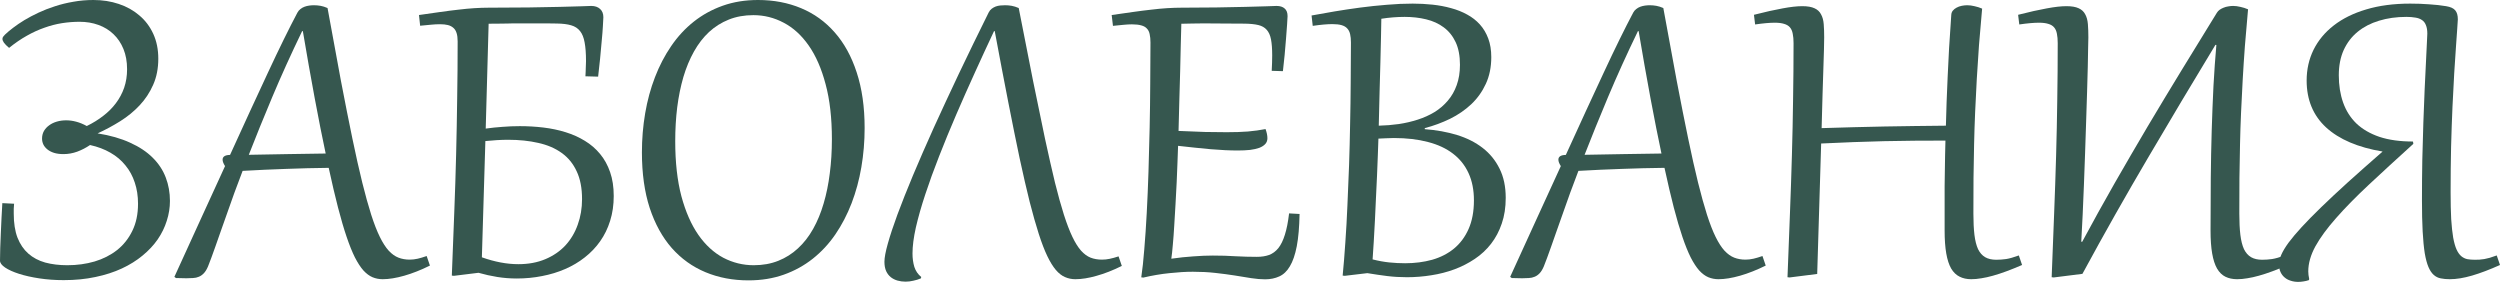 <?xml version="1.0" encoding="UTF-8"?> <svg xmlns="http://www.w3.org/2000/svg" viewBox="0 0 503.039 56.719" fill="none"><path d="M18.117 29.18C17.32 29.727 16.461 30.172 15.539 30.516C14.633 30.844 13.711 31.008 12.773 31.008C12.039 31.008 11.398 30.922 10.852 30.75C10.32 30.578 9.875 30.344 9.516 30.047C9.156 29.75 8.891 29.422 8.719 29.063C8.547 28.687 8.461 28.297 8.461 27.891C8.461 27.328 8.586 26.82 8.836 26.367C9.102 25.914 9.453 25.531 9.891 25.219C10.328 24.891 10.844 24.641 11.438 24.469C12.031 24.297 12.656 24.211 13.312 24.211C13.984 24.211 14.664 24.305 15.352 24.492C16.055 24.68 16.758 24.969 17.461 25.359C18.68 24.766 19.781 24.086 20.766 23.32C21.766 22.555 22.617 21.703 23.32 20.766C24.039 19.812 24.594 18.773 24.984 17.648C25.375 16.508 25.57 15.266 25.57 13.922C25.57 12.406 25.328 11.055 24.844 9.867C24.359 8.68 23.687 7.68 22.828 6.867C21.984 6.055 20.977 5.437 19.805 5.016C18.648 4.594 17.383 4.383 16.008 4.383C14.82 4.383 13.633 4.477 12.445 4.664C11.273 4.852 10.102 5.156 8.93 5.578C7.758 5.984 6.578 6.523 5.391 7.195C4.219 7.852 3.031 8.664 1.828 9.633C1.359 9.242 1.016 8.898 0.797 8.602C0.594 8.305 0.492 8.047 0.492 7.828C0.492 7.656 0.547 7.5 0.656 7.359C0.766 7.219 0.883 7.086 1.008 6.961C1.43 6.555 1.969 6.102 2.625 5.602C3.297 5.086 4.055 4.57 4.898 4.055C5.758 3.539 6.703 3.039 7.734 2.555C8.766 2.07 9.867 1.641 11.039 1.266C12.227 0.875 13.469 0.57 14.766 0.352C16.062 0.117 17.406 0 18.797 0C20.625 0 22.328 0.266 23.906 0.797C25.5 1.328 26.883 2.102 28.055 3.117C29.242 4.117 30.172 5.352 30.844 6.82C31.516 8.289 31.852 9.953 31.852 11.812C31.852 13.766 31.508 15.516 30.82 17.062C30.148 18.594 29.242 19.969 28.101 21.187C26.976 22.391 25.68 23.453 24.211 24.375C22.742 25.297 21.219 26.117 19.641 26.836C22.172 27.242 24.352 27.867 26.18 28.711C28.023 29.539 29.539 30.547 30.727 31.734C31.914 32.906 32.789 34.234 33.352 35.719C33.914 37.187 34.195 38.758 34.195 40.43C34.195 41.773 33.984 43.102 33.562 44.414C33.156 45.727 32.547 46.977 31.734 48.164C30.922 49.336 29.906 50.422 28.687 51.422C27.484 52.422 26.094 53.289 24.516 54.023C22.938 54.758 21.172 55.328 19.219 55.734C17.266 56.156 15.133 56.367 12.82 56.367C11.102 56.367 9.469 56.25 7.922 56.016C6.375 55.781 5.016 55.476 3.844 55.102C2.672 54.727 1.734 54.305 1.031 53.836C0.344 53.367 0 52.906 0 52.453C0 51.688 0.016 50.836 0.047 49.898C0.078 48.945 0.117 47.961 0.164 46.945C0.211 45.93 0.258 44.906 0.305 43.875C0.367 42.844 0.422 41.844 0.469 40.875L2.836 40.992C2.805 41.32 2.781 41.656 2.766 42C2.766 42.344 2.766 42.672 2.766 42.984C2.766 44.891 3.016 46.5 3.516 47.812C4.031 49.125 4.758 50.195 5.695 51.023C6.633 51.852 7.766 52.453 9.094 52.828C10.422 53.187 11.906 53.367 13.547 53.367C15.484 53.367 17.312 53.117 19.031 52.617C20.75 52.102 22.258 51.336 23.555 50.32C24.852 49.289 25.875 48 26.625 46.453C27.391 44.906 27.773 43.086 27.773 40.992C27.773 39.445 27.555 38.024 27.117 36.727C26.695 35.43 26.07 34.281 25.242 33.281C24.43 32.266 23.422 31.414 22.219 30.727C21.031 30.039 19.664 29.523 18.117 29.18Z" fill="#36574F"></path><path d="M45.891 42.375C45.328 43.969 44.836 45.359 44.414 46.547C44.008 47.719 43.648 48.742 43.336 49.617C43.023 50.492 42.75 51.25 42.516 51.891C42.281 52.516 42.063 53.086 41.859 53.602C41.609 54.195 41.328 54.656 41.016 54.984C40.703 55.313 40.367 55.547 40.008 55.687C39.648 55.844 39.258 55.93 38.836 55.945C38.414 55.977 37.969 55.992 37.5 55.992C37.234 55.992 36.906 55.984 36.516 55.969C36.109 55.969 35.742 55.961 35.414 55.945L35.086 55.711C36.961 51.648 38.734 47.766 40.406 44.063C42.094 40.359 43.719 36.813 45.281 33.422C44.953 32.906 44.789 32.477 44.789 32.133C44.789 31.508 45.289 31.187 46.289 31.172C49.148 24.891 51.695 19.359 53.93 14.578C56.164 9.781 58.133 5.773 59.836 2.555C59.992 2.258 60.195 2.016 60.445 1.828C60.695 1.625 60.969 1.469 61.266 1.359C61.562 1.25 61.875 1.172 62.203 1.125C62.531 1.078 62.852 1.055 63.164 1.055C63.617 1.055 64.062 1.094 64.5 1.172C64.938 1.25 65.406 1.398 65.906 1.617C66.891 7.039 67.789 11.922 68.601 16.266C69.43 20.594 70.195 24.453 70.899 27.844C71.601 31.234 72.266 34.195 72.891 36.727C73.516 39.242 74.117 41.406 74.695 43.219C75.273 45.016 75.851 46.5 76.43 47.672C77.008 48.844 77.601 49.766 78.211 50.438C78.836 51.109 79.492 51.578 80.18 51.844C80.867 52.109 81.617 52.242 82.43 52.242C82.961 52.242 83.5 52.18 84.047 52.055C84.594 51.93 85.195 51.75 85.852 51.516L86.508 53.438C84.711 54.328 82.992 55.008 81.352 55.476C79.711 55.945 78.258 56.18 76.992 56.18C76.274 56.18 75.594 56.047 74.953 55.781C74.328 55.516 73.719 55.062 73.125 54.422C72.547 53.766 71.977 52.891 71.414 51.797C70.867 50.703 70.313 49.328 69.75 47.672C69.187 46.016 68.609 44.047 68.016 41.766C67.422 39.469 66.797 36.805 66.141 33.773C63.25 33.805 60.391 33.875 57.563 33.984C54.75 34.078 51.836 34.211 48.82 34.383C48.211 35.992 47.656 37.469 47.156 38.812C46.672 40.156 46.25 41.344 45.891 42.375ZM65.531 30.891C65.203 29.344 64.852 27.633 64.476 25.758C64.102 23.867 63.719 21.875 63.328 19.781C62.938 17.672 62.539 15.477 62.133 13.195C61.727 10.914 61.328 8.602 60.937 6.258H60.797C58.547 10.914 56.539 15.344 54.774 19.547C53.008 23.75 51.437 27.617 50.063 31.148C52.75 31.086 55.352 31.039 57.867 31.008C60.383 30.961 62.938 30.922 65.531 30.891Z" fill="#36574F"></path><path d="M98.32 1.547C101.289 1.547 103.977 1.531 106.383 1.5C108.789 1.453 110.867 1.414 112.617 1.383C114.383 1.336 115.805 1.297 116.883 1.266C117.961 1.219 118.656 1.195 118.969 1.195C119.719 1.195 120.313 1.398 120.75 1.805C121.187 2.195 121.406 2.75 121.406 3.469C121.406 3.797 121.375 4.391 121.312 5.25C121.266 6.094 121.187 7.078 121.078 8.203C120.984 9.328 120.875 10.523 120.75 11.789C120.625 13.055 120.492 14.266 120.352 15.422L117.797 15.352C117.813 15.008 117.828 14.703 117.844 14.437C117.859 14.172 117.867 13.922 117.867 13.688C117.883 13.453 117.891 13.227 117.891 13.008C117.906 12.789 117.914 12.547 117.914 12.281C117.914 10.75 117.82 9.5 117.633 8.531C117.461 7.563 117.156 6.805 116.719 6.258C116.281 5.695 115.68 5.305 114.914 5.086C114.164 4.867 113.219 4.75 112.078 4.734C111.516 4.719 110.976 4.711 110.461 4.711C109.945 4.711 109.461 4.711 109.008 4.711H104.016C103.672 4.711 103.344 4.711 103.031 4.711C102.719 4.711 102.414 4.719 102.117 4.734L100.359 4.758C100.063 4.758 99.742 4.758 99.398 4.758C99.07 4.758 98.711 4.766 98.32 4.781L97.734 25.875C98.828 25.719 99.953 25.602 101.109 25.524C102.266 25.43 103.43 25.383 104.602 25.383C106.211 25.383 107.797 25.477 109.359 25.664C110.922 25.852 112.406 26.164 113.813 26.602C115.219 27.039 116.508 27.617 117.68 28.336C118.867 29.055 119.891 29.937 120.75 30.984C121.609 32.016 122.281 33.234 122.766 34.641C123.25 36.031 123.492 37.633 123.492 39.445C123.492 41.242 123.25 42.906 122.766 44.438C122.297 45.953 121.625 47.328 120.75 48.562C119.891 49.781 118.859 50.859 117.656 51.797C116.469 52.734 115.148 53.516 113.695 54.141C112.258 54.766 110.719 55.234 109.078 55.547C107.437 55.875 105.742 56.039 103.992 56.039C102.664 56.039 101.359 55.938 100.078 55.734C98.813 55.531 97.547 55.25 96.281 54.891L91.336 55.5L90.914 55.453C91.102 50.969 91.266 46.727 91.406 42.727C91.563 38.711 91.688 34.812 91.781 31.031C91.875 27.234 91.945 23.477 91.992 19.758C92.055 16.039 92.086 12.227 92.086 8.32C92.086 7.648 92.016 7.094 91.875 6.656C91.734 6.203 91.516 5.852 91.219 5.602C90.922 5.336 90.555 5.148 90.117 5.039C89.68 4.93 89.156 4.875 88.547 4.875C87.953 4.875 87.352 4.906 86.742 4.969C86.133 5.016 85.398 5.086 84.539 5.18L84.305 3.023C85.836 2.789 87.258 2.586 88.57 2.414C89.883 2.227 91.109 2.07 92.25 1.945C93.406 1.805 94.484 1.703 95.484 1.641C96.484 1.578 97.43 1.547 98.32 1.547ZM96.961 51.774C99.539 52.695 101.984 53.156 104.297 53.156C106.328 53.156 108.141 52.82 109.734 52.148C111.328 51.477 112.672 50.555 113.766 49.383C114.859 48.195 115.687 46.805 116.25 45.211C116.828 43.617 117.117 41.898 117.117 40.055C117.117 37.852 116.758 35.992 116.039 34.477C115.336 32.945 114.328 31.711 113.016 30.773C111.719 29.836 110.156 29.164 108.328 28.758C106.5 28.336 104.476 28.125 102.258 28.125C101.508 28.125 100.75 28.148 99.984 28.195C99.234 28.242 98.461 28.305 97.664 28.383L96.961 51.774Z" fill="#36574F"></path><path d="M150.609 56.414C147.469 56.414 144.586 55.867 141.961 54.774C139.336 53.68 137.07 52.055 135.164 49.898C133.273 47.742 131.797 45.063 130.734 41.859C129.688 38.641 129.164 34.906 129.164 30.656C129.164 27.969 129.383 25.344 129.82 22.781C130.258 20.219 130.914 17.805 131.789 15.539C132.664 13.258 133.75 11.172 135.047 9.281C136.344 7.375 137.859 5.734 139.594 4.359C141.328 2.984 143.273 1.914 145.43 1.148C147.586 0.383 149.953 0 152.531 0C155.672 0 158.555 0.547 161.18 1.641C163.805 2.734 166.063 4.359 167.953 6.516C169.859 8.672 171.336 11.359 172.383 14.578C173.445 17.797 173.977 21.523 173.977 25.758C173.977 28.445 173.758 31.07 173.32 33.633C172.883 36.195 172.227 38.617 171.352 40.898C170.477 43.164 169.391 45.25 168.094 47.156C166.797 49.047 165.281 50.68 163.547 52.055C161.812 53.43 159.867 54.5 157.711 55.266C155.555 56.031 153.188 56.414 150.609 56.414ZM151.664 53.367C153.477 53.367 155.125 53.07 156.609 52.476C158.094 51.883 159.414 51.047 160.57 49.969C161.742 48.891 162.758 47.586 163.617 46.055C164.477 44.523 165.18 42.82 165.727 40.945C166.289 39.055 166.703 37.023 166.969 34.852C167.25 32.68 167.391 30.399 167.391 28.008C167.391 23.758 166.969 20.07 166.125 16.945C165.297 13.805 164.164 11.211 162.727 9.164C161.289 7.102 159.609 5.57 157.687 4.57C155.781 3.555 153.75 3.047 151.594 3.047C149.781 3.047 148.133 3.344 146.649 3.937C145.164 4.531 143.836 5.367 142.664 6.445C141.508 7.523 140.5 8.828 139.641 10.359C138.781 11.891 138.07 13.602 137.508 15.492C136.961 17.367 136.547 19.398 136.266 21.586C136 23.758 135.867 26.031 135.867 28.406C135.867 32.656 136.281 36.352 137.109 39.492C137.953 42.617 139.094 45.211 140.531 47.273C141.969 49.32 143.641 50.852 145.547 51.867C147.469 52.867 149.508 53.367 151.664 53.367Z" fill="#36574F"></path><path d="M204.984 1.617C206.047 7.039 207.008 11.922 207.867 16.266C208.742 20.594 209.539 24.453 210.258 27.844C210.992 31.234 211.664 34.195 212.273 36.727C212.898 39.242 213.5 41.406 214.078 43.219C214.656 45.016 215.226 46.5 215.789 47.672C216.352 48.844 216.93 49.766 217.524 50.438C218.133 51.109 218.774 51.578 219.445 51.844C220.133 52.109 220.891 52.242 221.719 52.242C222.25 52.242 222.773 52.188 223.289 52.078C223.82 51.969 224.414 51.805 225.07 51.586L225.727 53.508C223.93 54.398 222.234 55.062 220.641 55.5C219.062 55.953 217.641 56.18 216.375 56.18C215.641 56.18 214.953 56.039 214.312 55.758C213.672 55.492 213.055 55.016 212.461 54.328C211.867 53.625 211.289 52.687 210.727 51.516C210.164 50.344 209.594 48.859 209.016 47.063C208.438 45.266 207.828 43.117 207.188 40.617C206.562 38.117 205.891 35.203 205.172 31.875C204.469 28.547 203.703 24.766 202.875 20.531C202.047 16.297 201.141 11.539 200.156 6.258H200.016C198.75 8.945 197.469 11.719 196.172 14.578C194.875 17.422 193.617 20.258 192.398 23.086C191.18 25.914 190.039 28.687 188.977 31.406C187.914 34.109 186.984 36.672 186.187 39.094C185.391 41.5 184.758 43.719 184.289 45.75C183.836 47.781 183.609 49.531 183.609 51C183.609 51.984 183.734 52.891 183.984 53.719C184.25 54.531 184.711 55.203 185.367 55.734L185.297 56.016C184.813 56.219 184.305 56.375 183.773 56.484C183.258 56.609 182.734 56.672 182.203 56.672C181.656 56.672 181.125 56.602 180.609 56.461C180.109 56.32 179.656 56.094 179.25 55.781C178.859 55.469 178.547 55.062 178.312 54.563C178.078 54.047 177.961 53.414 177.961 52.664C177.961 51.852 178.188 50.641 178.641 49.031C179.094 47.406 179.742 45.445 180.586 43.148C181.445 40.836 182.484 38.219 183.703 35.297C184.937 32.359 186.328 29.172 187.875 25.734C189.438 22.297 191.141 18.633 192.984 14.742C194.844 10.836 196.828 6.758 198.938 2.508C199.094 2.195 199.297 1.945 199.547 1.758C199.797 1.57 200.063 1.422 200.344 1.312C200.641 1.203 200.953 1.133 201.281 1.102C201.609 1.07 201.93 1.055 202.242 1.055C202.695 1.055 203.141 1.094 203.578 1.172C204.016 1.25 204.484 1.398 204.984 1.617Z" fill="#36574F"></path><path d="M231.492 8.555C231.492 7.898 231.437 7.336 231.328 6.867C231.234 6.398 231.047 6.023 230.766 5.742C230.5 5.445 230.125 5.234 229.641 5.109C229.156 4.969 228.531 4.898 227.766 4.898C227.266 4.898 226.703 4.93 226.078 4.992C225.453 5.039 224.742 5.109 223.945 5.203L223.687 3.023C225.219 2.789 226.641 2.586 227.953 2.414C229.266 2.227 230.492 2.07 231.633 1.945C232.789 1.805 233.867 1.703 234.867 1.641C235.867 1.578 236.812 1.547 237.703 1.547C240.172 1.547 242.508 1.531 244.711 1.5C246.93 1.453 248.891 1.414 250.595 1.383C252.312 1.336 253.719 1.297 254.813 1.266C255.923 1.219 256.602 1.195 256.852 1.195C257.569 1.195 258.117 1.367 258.492 1.711C258.884 2.039 259.079 2.555 259.079 3.258C259.079 3.539 259.046 4.086 258.984 4.898C258.936 5.711 258.866 6.648 258.774 7.711C258.697 8.758 258.602 9.867 258.492 11.039C258.382 12.211 258.267 13.305 258.142 14.32L255.89 14.25C255.923 13.656 255.945 13.102 255.96 12.586C255.978 12.07 255.985 11.586 255.985 11.133C255.985 9.82 255.905 8.758 255.75 7.945C255.593 7.117 255.305 6.469 254.883 6C254.476 5.531 253.914 5.211 253.196 5.039C252.477 4.867 251.562 4.773 250.452 4.758C248.906 4.742 247.547 4.734 246.375 4.734C245.203 4.719 244.078 4.711 243 4.711H241.758C241.164 4.711 240.555 4.719 239.93 4.734C239.32 4.734 238.578 4.75 237.703 4.781C237.672 6.078 237.633 7.531 237.586 9.141C237.555 10.734 237.516 12.445 237.469 14.273C237.422 16.102 237.367 18.031 237.305 20.063C237.258 22.094 237.203 24.188 237.141 26.344C239.156 26.437 240.945 26.508 242.508 26.555C244.07 26.586 245.516 26.602 246.844 26.602C248.453 26.602 249.875 26.555 251.11 26.461C252.359 26.351 253.539 26.188 254.648 25.969C254.898 26.656 255.023 27.273 255.023 27.82C255.023 28.273 254.883 28.656 254.601 28.969C254.321 29.281 253.921 29.539 253.406 29.742C252.891 29.93 252.267 30.07 251.532 30.164C250.797 30.242 249.978 30.281 249.07 30.281C247.461 30.281 245.633 30.195 243.586 30.023C241.555 29.836 239.375 29.609 237.047 29.344C237.016 30.25 236.977 31.344 236.93 32.625C236.883 33.891 236.828 35.242 236.766 36.68C236.703 38.117 236.625 39.594 236.531 41.109C236.453 42.609 236.367 44.055 236.273 45.445C236.195 46.82 236.101 48.086 235.992 49.242C235.898 50.383 235.797 51.32 235.687 52.055C237.203 51.836 238.68 51.68 240.117 51.586C241.555 51.477 242.859 51.422 244.031 51.422C245.672 51.422 247.203 51.469 248.625 51.562C250.063 51.641 251.485 51.68 252.891 51.68C253.829 51.68 254.648 51.555 255.35 51.305C256.07 51.039 256.695 50.578 257.227 49.922C257.757 49.25 258.194 48.351 258.539 47.226C258.899 46.102 259.179 44.672 259.384 42.937L261.493 43.055C261.445 45.68 261.258 47.844 260.931 49.547C260.601 51.25 260.141 52.594 259.546 53.578C258.969 54.563 258.257 55.242 257.415 55.617C256.57 56.008 255.618 56.203 254.556 56.203C253.711 56.203 252.782 56.125 251.764 55.969C250.75 55.813 249.641 55.633 248.438 55.43C247.234 55.242 245.93 55.07 244.523 54.914C243.133 54.758 241.633 54.68 240.023 54.68C238.601 54.68 237.031 54.774 235.313 54.961C233.609 55.133 231.859 55.43 230.063 55.852L229.641 55.805C229.875 54.242 230.078 52.352 230.25 50.133C230.438 47.914 230.602 45.492 230.742 42.867C230.883 40.227 231 37.445 231.094 34.524C231.188 31.601 231.266 28.656 231.328 25.687C231.391 22.703 231.43 19.758 231.445 16.852C231.477 13.93 231.492 11.164 231.492 8.555Z" fill="#36574F"></path><path d="M276.187 52.195C277.359 52.492 278.476 52.695 279.54 52.805C280.602 52.914 281.672 52.969 282.749 52.969C284.688 52.969 286.5 52.734 288.187 52.266C289.876 51.781 291.335 51.031 292.57 50.016C293.819 48.984 294.796 47.672 295.501 46.078C296.218 44.469 296.578 42.547 296.578 40.313C296.578 38.234 296.218 36.414 295.501 34.852C294.781 33.274 293.734 31.961 292.36 30.914C291 29.867 289.321 29.086 287.32 28.57C285.32 28.039 283.039 27.773 280.477 27.773C279.978 27.773 279.46 27.789 278.931 27.82C278.413 27.836 277.891 27.859 277.359 27.891C277.329 28.844 277.289 29.961 277.241 31.242C277.196 32.508 277.141 33.867 277.079 35.32C277.016 36.773 276.946 38.273 276.866 39.82C276.804 41.367 276.734 42.883 276.656 44.367C276.579 45.852 276.499 47.266 276.422 48.609C276.344 49.953 276.267 51.149 276.187 52.195ZM277.946 3.773C277.928 4.789 277.906 6.039 277.876 7.523C277.843 8.992 277.804 10.648 277.759 12.492C277.711 14.32 277.656 16.313 277.594 18.469C277.546 20.625 277.491 22.898 277.429 25.289C278.788 25.258 280.133 25.148 281.462 24.961C282.804 24.758 284.078 24.461 285.28 24.07C286.5 23.68 287.624 23.172 288.656 22.547C289.689 21.906 290.578 21.141 291.328 20.25C292.093 19.359 292.687 18.32 293.11 17.133C293.547 15.93 293.767 14.562 293.767 13.031C293.767 11.234 293.477 9.719 292.9 8.484C292.32 7.25 291.523 6.258 290.508 5.508C289.509 4.758 288.329 4.219 286.97 3.891C285.625 3.563 284.181 3.398 282.634 3.398C281.882 3.398 281.11 3.43 280.312 3.492C279.53 3.555 278.743 3.648 277.946 3.773ZM271.829 8.555C271.829 7.898 271.774 7.336 271.664 6.867C271.554 6.398 271.359 6.016 271.079 5.719C270.811 5.422 270.437 5.203 269.954 5.063C269.47 4.922 268.852 4.852 268.103 4.852C267.071 4.852 265.751 4.969 264.142 5.203L263.907 3.117C265.329 2.852 266.876 2.578 268.547 2.297C270.219 2.016 271.938 1.758 273.703 1.523C275.484 1.289 277.266 1.102 279.048 0.961C280.845 0.805 282.579 0.727 284.251 0.727C285.61 0.727 286.945 0.797 288.257 0.937C289.571 1.078 290.813 1.312 291.985 1.641C293.157 1.953 294.234 2.383 295.219 2.93C296.203 3.461 297.055 4.125 297.773 4.922C298.492 5.719 299.055 6.664 299.462 7.758C299.867 8.836 300.069 10.078 300.069 11.484C300.069 13.5 299.704 15.297 298.97 16.875C298.25 18.437 297.273 19.805 296.038 20.977C294.804 22.133 293.382 23.109 291.773 23.906C290.163 24.687 288.469 25.312 286.687 25.781V25.992C289.031 26.164 291.195 26.555 293.18 27.164C295.164 27.773 296.883 28.641 298.335 29.766C299.789 30.891 300.921 32.281 301.733 33.938C302.563 35.594 302.975 37.555 302.975 39.82C302.975 41.727 302.711 43.445 302.181 44.977C301.664 46.508 300.946 47.867 300.024 49.055C299.102 50.242 298.008 51.258 296.743 52.102C295.491 52.945 294.132 53.641 292.665 54.188C291.195 54.734 289.649 55.133 288.024 55.383C286.397 55.648 284.758 55.781 283.101 55.781C281.727 55.781 280.407 55.703 279.14 55.547C277.891 55.391 276.554 55.195 275.132 54.961L270.587 55.5L270.164 55.453C270.367 53.391 270.547 51.164 270.704 48.774C270.874 46.383 271.016 43.883 271.124 41.273C271.249 38.664 271.359 35.984 271.454 33.234C271.546 30.484 271.616 27.719 271.664 24.937C271.726 22.141 271.766 19.367 271.781 16.617C271.814 13.852 271.829 11.164 271.829 8.555Z" fill="#36574F"></path><path d="M314.673 42.375C314.108 43.969 313.616 45.359 313.196 46.547C312.789 47.719 312.429 48.742 312.117 49.617C311.804 50.492 311.532 51.25 311.297 51.891C311.062 52.516 310.845 53.086 310.64 53.602C310.39 54.195 310.11 54.656 309.798 54.984C309.485 55.313 309.148 55.547 308.788 55.687C308.431 55.844 308.038 55.93 307.616 55.945C307.196 55.977 306.749 55.992 306.282 55.992C306.017 55.992 305.687 55.984 305.297 55.969C304.89 55.969 304.522 55.961 304.195 55.945L303.868 55.711C305.742 51.648 307.516 47.766 309.188 44.063C310.875 40.359 312.499 36.813 314.063 33.422C313.733 32.906 313.571 32.477 313.571 32.133C313.571 31.508 314.071 31.187 315.07 31.172C317.929 24.891 320.476 19.359 322.712 14.578C324.946 9.781 326.913 5.773 328.617 2.555C328.775 2.258 328.977 2.016 329.227 1.828C329.477 1.625 329.749 1.469 330.047 1.359C330.344 1.25 330.656 1.172 330.984 1.125C331.314 1.078 331.633 1.055 331.946 1.055C332.398 1.055 332.843 1.094 333.28 1.172C333.718 1.25 334.187 1.398 334.687 1.617C335.672 7.039 336.571 11.922 337.384 16.266C338.211 20.594 338.975 24.453 339.68 27.844C340.382 31.234 341.047 34.195 341.672 36.727C342.296 39.242 342.899 41.406 343.476 43.219C344.056 45.016 344.633 46.5 345.21 47.672C345.79 48.844 346.382 49.766 346.992 50.438C347.617 51.109 348.274 51.578 348.961 51.844C349.648 52.109 350.398 52.242 351.21 52.242C351.743 52.242 352.282 52.18 352.827 52.055C353.374 51.93 353.977 51.75 354.634 51.516L355.289 53.438C353.492 54.328 351.772 55.008 350.133 55.476C348.491 55.945 347.039 56.18 345.773 56.18C345.055 56.18 344.376 56.047 343.733 55.781C343.109 55.516 342.499 55.062 341.907 54.422C341.329 53.766 340.757 52.891 340.195 51.797C339.648 50.703 339.093 49.328 338.531 47.672C337.968 46.016 337.391 44.047 336.796 41.766C336.204 39.469 335.579 36.805 334.922 33.773C332.031 33.805 329.172 33.875 326.343 33.984C323.532 34.078 320.618 34.211 317.602 34.383C316.992 35.992 316.437 37.469 315.938 38.812C315.453 40.156 315.03 41.344 314.673 42.375ZM334.312 30.891C333.985 29.344 333.633 27.633 333.258 25.758C332.883 23.867 332.501 21.875 332.108 19.781C331.718 17.672 331.321 15.477 330.914 13.195C330.509 10.914 330.109 8.602 329.719 6.258H329.579C327.328 10.914 325.321 15.344 323.554 19.547C321.79 23.75 320.218 27.617 318.844 31.148C321.53 31.086 324.132 31.039 326.648 31.008C329.164 30.961 331.718 30.922 334.312 30.891Z" fill="#36574F"></path><path d="M367.054 7.523C367.054 8.18 367.039 9.023 367.009 10.055C366.976 11.07 366.939 12.32 366.891 13.805C366.844 15.289 366.789 17.023 366.726 19.008C366.664 20.977 366.601 23.234 366.539 25.781C368.788 25.703 370.952 25.641 373.031 25.594C375.11 25.531 377.157 25.484 379.171 25.453C381.203 25.406 383.234 25.375 385.266 25.359C387.298 25.328 389.392 25.305 391.546 25.289C391.593 23.695 391.641 22.102 391.688 20.508C391.751 18.914 391.821 17.234 391.898 15.469C391.976 13.703 392.071 11.805 392.181 9.773C392.305 7.742 392.453 5.492 392.625 3.023C392.64 2.68 392.743 2.391 392.93 2.156C393.133 1.906 393.383 1.703 393.68 1.547C393.992 1.375 394.337 1.25 394.712 1.172C395.087 1.094 395.462 1.055 395.837 1.055C396.289 1.055 396.774 1.117 397.288 1.242C397.821 1.352 398.335 1.516 398.835 1.734C398.6 4.297 398.39 6.75 398.203 9.094C398.031 11.438 397.883 13.719 397.758 15.937C397.633 18.156 397.523 20.352 397.431 22.523C397.336 24.68 397.266 26.859 397.218 29.063C397.171 31.266 397.133 33.516 397.101 35.812C397.086 38.109 397.078 40.508 397.078 43.008C397.078 44.664 397.148 46.078 397.288 47.25C397.431 48.422 397.671 49.383 398.016 50.133C398.375 50.867 398.853 51.406 399.445 51.75C400.04 52.094 400.782 52.266 401.672 52.266C402.311 52.266 402.976 52.219 403.663 52.125C404.35 52.016 405.203 51.774 406.22 51.398L406.874 53.32C405.75 53.805 404.703 54.227 403.733 54.586C402.766 54.945 401.859 55.242 401.017 55.476C400.187 55.711 399.415 55.883 398.695 55.992C397.976 56.117 397.288 56.18 396.634 56.18C395.742 56.18 394.962 56.008 394.29 55.664C393.617 55.336 393.055 54.789 392.6 54.023C392.163 53.258 391.836 52.25 391.618 51C391.398 49.75 391.288 48.203 391.288 46.359V41.039C391.288 39.805 391.288 38.633 391.288 37.524C391.306 36.398 391.321 35.312 391.336 34.266C391.351 33.219 391.368 32.203 391.383 31.219C391.398 30.234 391.421 29.258 391.453 28.289C389.297 28.289 387.203 28.297 385.171 28.312C383.157 28.328 381.133 28.359 379.101 28.406C377.087 28.453 375.03 28.516 372.939 28.594C370.859 28.672 368.695 28.766 366.446 28.875L365.649 55.125L360.094 55.828L359.672 55.781C359.859 51.297 360.024 47.039 360.164 43.008C360.321 38.961 360.454 35.031 360.561 31.219C360.671 27.406 360.751 23.648 360.796 19.945C360.859 16.242 360.891 12.484 360.891 8.672C360.891 7.937 360.836 7.313 360.726 6.797C360.634 6.266 360.446 5.836 360.164 5.508C359.882 5.18 359.492 4.945 358.992 4.805C358.507 4.648 357.882 4.57 357.118 4.57C356.086 4.57 354.766 4.688 353.157 4.922L352.922 2.977C355.189 2.398 357.11 1.969 358.687 1.687C360.266 1.391 361.586 1.242 362.648 1.242C363.695 1.242 364.515 1.383 365.109 1.664C365.704 1.93 366.141 2.336 366.421 2.883C366.719 3.414 366.899 4.07 366.961 4.852C367.024 5.633 367.054 6.523 367.054 7.523Z" fill="#36574F"></path><path d="M414.046 8.672C414.046 7.937 413.991 7.313 413.884 6.797C413.789 6.266 413.602 5.836 413.319 5.508C413.039 5.18 412.649 4.945 412.15 4.805C411.665 4.648 411.04 4.57 410.273 4.57C409.243 4.57 407.921 4.688 406.312 4.922L406.077 2.977C408.344 2.398 410.265 1.969 411.845 1.687C413.422 1.391 414.741 1.242 415.806 1.242C416.853 1.242 417.672 1.383 418.265 1.664C418.859 1.93 419.297 2.336 419.579 2.883C419.874 3.414 420.054 4.07 420.116 4.852C420.179 5.633 420.211 6.523 420.211 7.523C420.211 7.914 420.196 8.625 420.164 9.656C420.149 10.672 420.124 11.93 420.094 13.43C420.061 14.914 420.016 16.594 419.954 18.469C419.906 20.328 419.844 22.297 419.766 24.375C419.704 26.437 419.634 28.563 419.554 30.75C419.477 32.922 419.399 35.063 419.319 37.172C419.242 39.281 419.157 41.312 419.062 43.266C418.969 45.219 418.874 47.008 418.782 48.633L418.969 48.656C421.126 44.641 423.298 40.719 425.484 36.891C427.688 33.047 429.907 29.234 432.141 25.453C434.39 21.672 436.672 17.891 438.983 14.109C441.297 10.328 443.656 6.484 446.063 2.578C446.203 2.344 446.39 2.141 446.625 1.969C446.875 1.797 447.14 1.656 447.422 1.547C447.72 1.422 448.032 1.336 448.359 1.289C448.687 1.227 449.017 1.195 449.344 1.195C449.796 1.195 450.281 1.258 450.796 1.383C451.328 1.492 451.843 1.656 452.343 1.875C452.11 4.437 451.898 6.891 451.711 9.234C451.538 11.563 451.391 13.836 451.266 16.055C451.141 18.258 451.031 20.438 450.938 22.594C450.843 24.734 450.773 26.906 450.726 29.109C450.679 31.297 450.641 33.539 450.609 35.836C450.594 38.117 450.586 40.508 450.586 43.008C450.586 44.664 450.656 46.078 450.796 47.25C450.938 48.422 451.181 49.383 451.523 50.133C451.883 50.867 452.36 51.406 452.953 51.75C453.547 52.094 454.29 52.266 455.179 52.266C455.821 52.266 456.484 52.219 457.171 52.125C457.861 52.016 458.71 51.774 459.727 51.398L460.382 53.32C459.257 53.805 458.21 54.227 457.243 54.586C456.274 54.945 455.367 55.242 454.524 55.476C453.695 55.711 452.923 55.883 452.203 55.992C451.483 56.117 450.796 56.18 450.141 56.18C449.249 56.18 448.469 56.016 447.797 55.687C447.125 55.359 446.563 54.813 446.11 54.047C445.673 53.281 445.343 52.273 445.126 51.023C444.906 49.773 444.796 48.219 444.796 46.359C444.796 42.719 444.813 39.227 444.843 35.883C444.876 32.539 444.938 29.328 445.031 26.25C445.126 23.156 445.243 20.18 445.383 17.32C445.538 14.461 445.736 11.703 445.968 9.047L445.781 9.023C443.484 12.82 441.22 16.586 438.983 20.32C436.749 24.055 434.523 27.813 432.304 31.594C430.087 35.359 427.876 39.188 425.672 43.078C423.47 46.969 421.251 50.977 419.017 55.102L413.249 55.828L412.827 55.781C413.017 51.328 413.179 47.101 413.319 43.102C413.477 39.086 413.609 35.18 413.719 31.383C413.829 27.57 413.906 23.805 413.954 20.086C414.016 16.352 414.046 12.547 414.046 8.672Z" fill="#36574F"></path><path d="M485.601 28.945C482.29 31.945 479.322 34.672 476.695 37.125C474.086 39.562 471.875 41.812 470.063 43.875C468.251 45.922 466.859 47.82 465.89 49.57C464.938 51.32 464.46 53 464.46 54.609C464.46 55.062 464.523 55.578 464.648 56.156L464.578 56.367C464.218 56.492 463.86 56.578 463.501 56.625C463.156 56.687 462.796 56.719 462.421 56.719C461.891 56.719 461.392 56.641 460.922 56.484C460.452 56.344 460.047 56.125 459.702 55.828C459.36 55.547 459.085 55.188 458.883 54.75C458.68 54.312 458.578 53.805 458.578 53.227C458.578 52.648 458.728 52 459.023 51.281C459.335 50.563 459.827 49.742 460.499 48.82C461.187 47.898 462.071 46.852 463.148 45.68C464.225 44.508 465.532 43.18 467.062 41.695C468.609 40.195 470.398 38.523 472.429 36.68C474.476 34.836 476.805 32.774 479.414 30.492C474.461 29.664 470.673 28.047 468.046 25.641C465.437 23.234 464.133 20.086 464.133 16.195C464.133 13.977 464.593 11.922 465.515 10.031C466.452 8.141 467.804 6.508 469.571 5.133C471.352 3.742 473.531 2.664 476.11 1.898C478.704 1.117 481.656 0.727 484.969 0.727C486.296 0.727 487.571 0.773 488.79 0.867C490.025 0.945 491.157 1.07 492.189 1.242C493.078 1.383 493.695 1.664 494.038 2.086C494.383 2.492 494.555 3.094 494.555 3.891C494.555 4.172 494.515 4.781 494.438 5.719C494.375 6.656 494.29 7.883 494.18 9.398C494.07 10.898 493.953 12.672 493.828 14.719C493.703 16.75 493.586 19.016 493.476 21.516C493.368 24 493.273 26.688 493.196 29.578C493.133 32.469 493.101 35.516 493.101 38.719C493.101 40.812 493.141 42.602 493.218 44.086C493.313 45.555 493.446 46.797 493.618 47.812C493.805 48.813 494.03 49.609 494.298 50.203C494.563 50.781 494.875 51.227 495.235 51.539C495.61 51.852 496.025 52.055 496.477 52.148C496.929 52.227 497.429 52.266 497.976 52.266C498.304 52.266 498.618 52.258 498.913 52.242C499.226 52.211 499.556 52.172 499.898 52.125C500.243 52.062 500.61 51.976 501 51.867C501.407 51.742 501.867 51.586 502.382 51.398L503.039 53.32C500.945 54.258 499.071 54.969 497.414 55.453C495.757 55.938 494.265 56.18 492.938 56.18C492.266 56.18 491.664 56.125 491.134 56.016C490.602 55.922 490.124 55.687 489.702 55.313C489.297 54.953 488.945 54.43 488.648 53.742C488.353 53.055 488.1 52.125 487.898 50.953C487.71 49.766 487.571 48.305 487.476 46.57C487.383 44.836 487.336 42.742 487.336 40.289C487.336 37.508 487.358 34.797 487.406 32.156C487.468 29.5 487.538 26.992 487.618 24.633C487.695 22.258 487.78 20.063 487.875 18.047C487.968 16.016 488.055 14.227 488.133 12.68C488.21 11.117 488.273 9.828 488.32 8.813C488.383 7.797 488.415 7.117 488.415 6.773C488.415 6.07 488.32 5.5 488.133 5.063C487.96 4.609 487.695 4.266 487.336 4.031C486.976 3.781 486.531 3.617 486.001 3.539C485.484 3.445 484.882 3.398 484.194 3.398C482.195 3.398 480.359 3.656 478.687 4.172C477.032 4.672 475.601 5.414 474.399 6.398C473.194 7.383 472.257 8.609 471.585 10.078C470.93 11.531 470.603 13.219 470.603 15.141C470.603 17.156 470.89 18.984 471.47 20.625C472.047 22.266 472.937 23.672 474.141 24.844C475.358 26 476.905 26.898 478.782 27.539C480.671 28.164 482.922 28.477 485.531 28.477L485.601 28.945Z" fill="#36574F"></path></svg> 